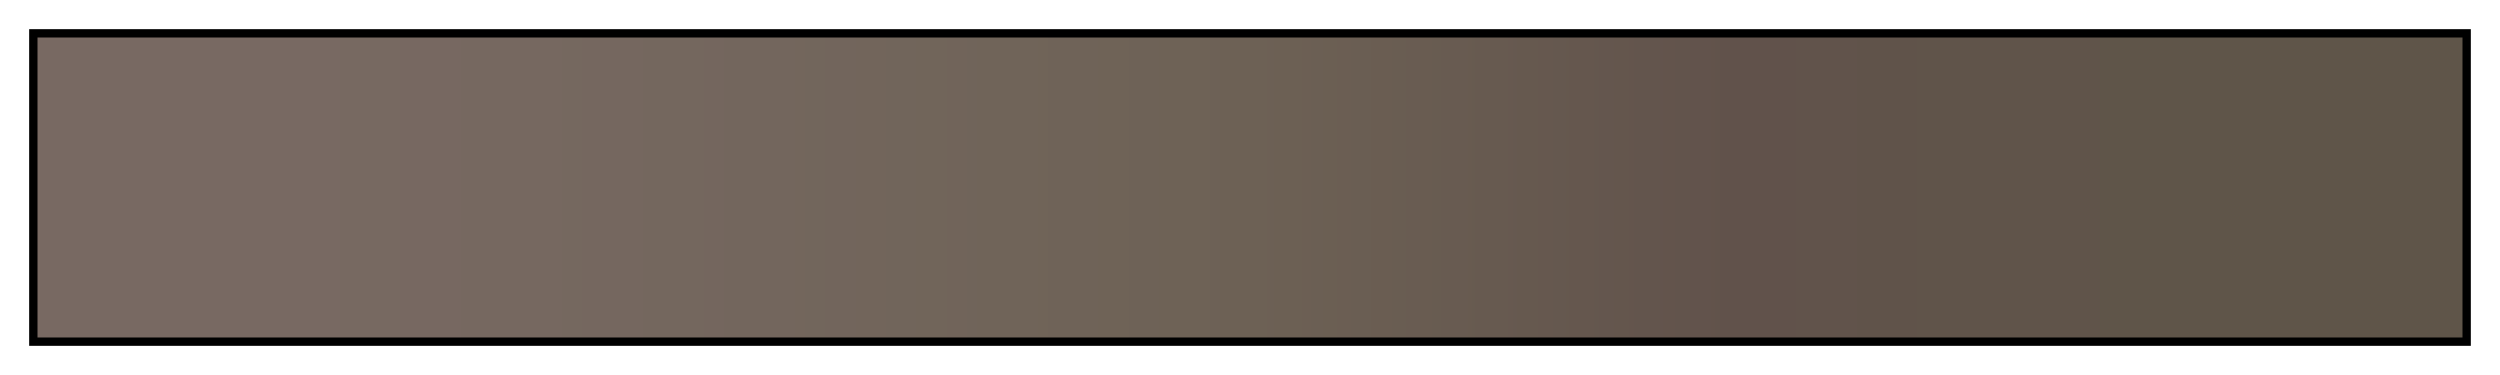 <svg height="45" viewBox="0 0 300 45" width="300" xmlns="http://www.w3.org/2000/svg" xmlns:xlink="http://www.w3.org/1999/xlink"><linearGradient id="a" gradientUnits="objectBoundingBox" spreadMethod="pad" x1="0%" x2="100%" y1="0%" y2="0%"><stop offset="0" stop-color="#786962"/><stop offset=".1" stop-color="#786962"/><stop offset=".2" stop-color="#766860"/><stop offset=".3" stop-color="#73665d"/><stop offset=".4" stop-color="#706459"/><stop offset=".5" stop-color="#6d6155"/><stop offset=".6" stop-color="#675a50"/><stop offset=".7" stop-color="#61524b"/><stop offset=".8" stop-color="#60544a"/><stop offset=".9" stop-color="#5f5549"/><stop offset="1" stop-color="#5f5549"/></linearGradient><path d="m4 4h292v37h-292z" fill="url(#a)" stroke="#000"/></svg>